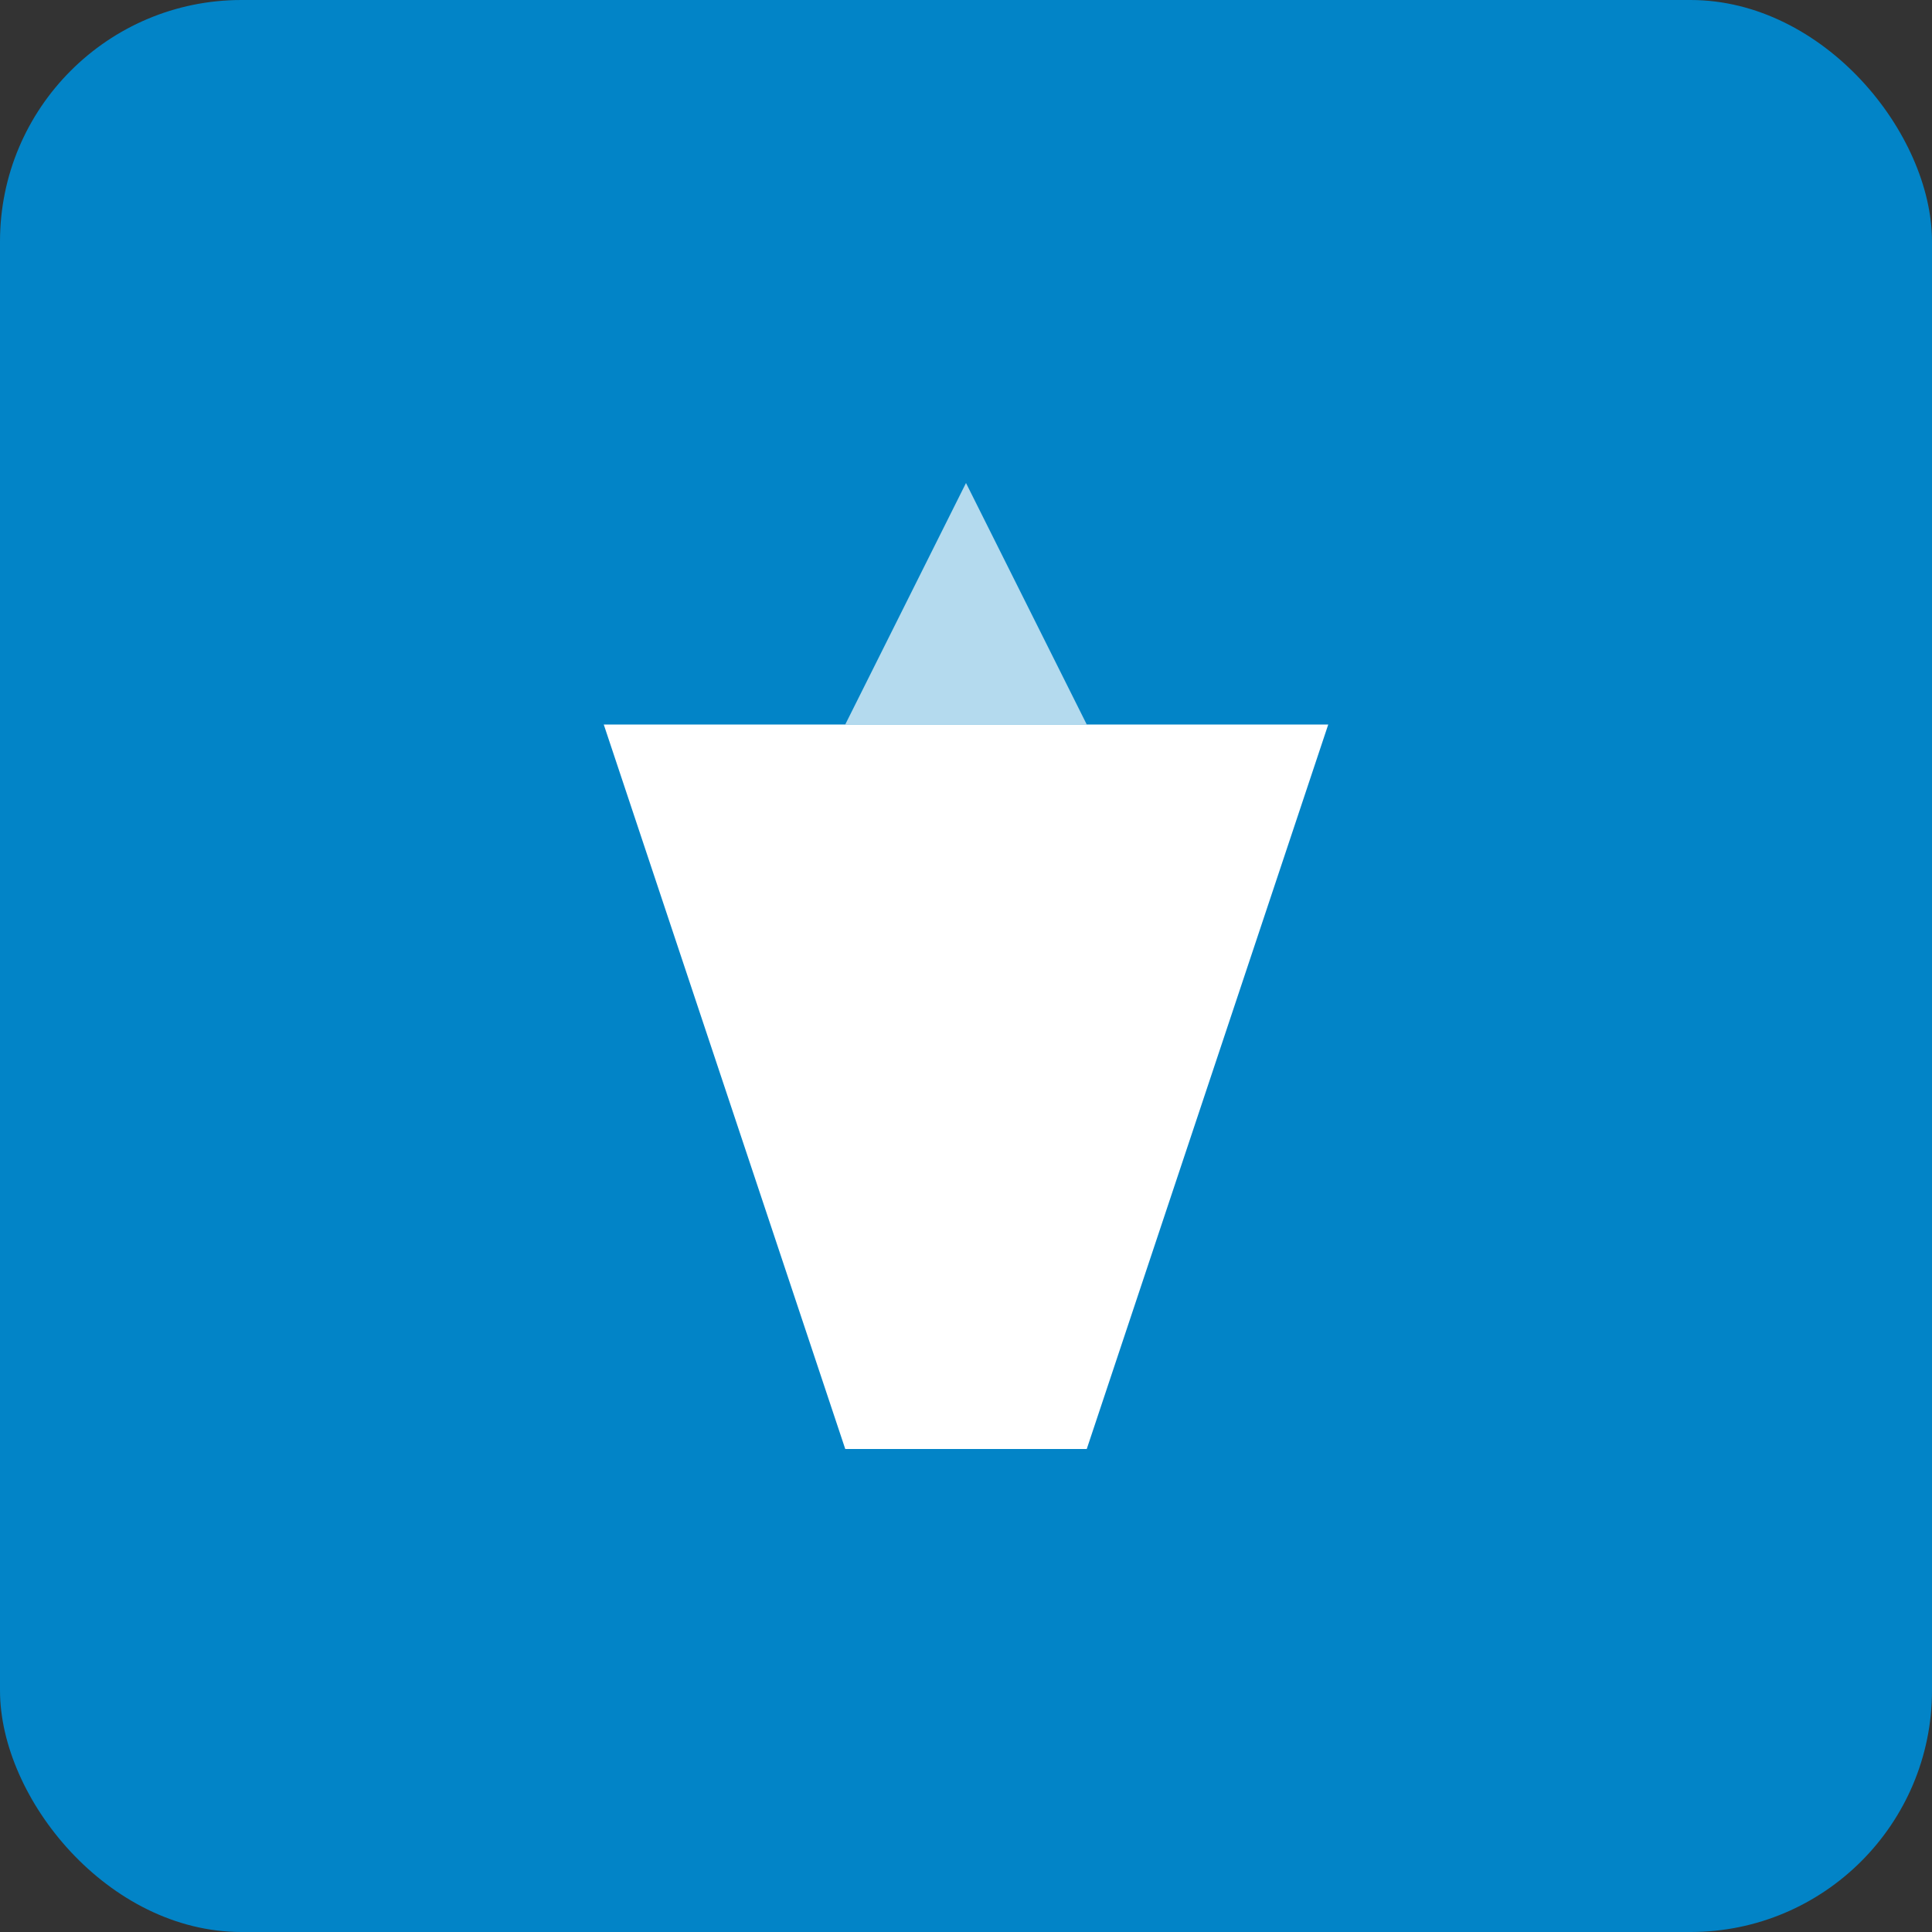 <svg width="64" height="64" viewBox="0 0 64 64" fill="none" xmlns="http://www.w3.org/2000/svg">
<rect x="0" y="0" width="64" height="64" fill="#333333" stroke="none"/>
<rect width="64" height="64" rx="8" fill="#0284C7"/>
<path d="M20 24H44L36 48H28L20 24Z" fill="white"/>
<path d="M32 16L36 24H28L32 16Z" fill="white" fill-opacity="0.7"/>
</svg>

